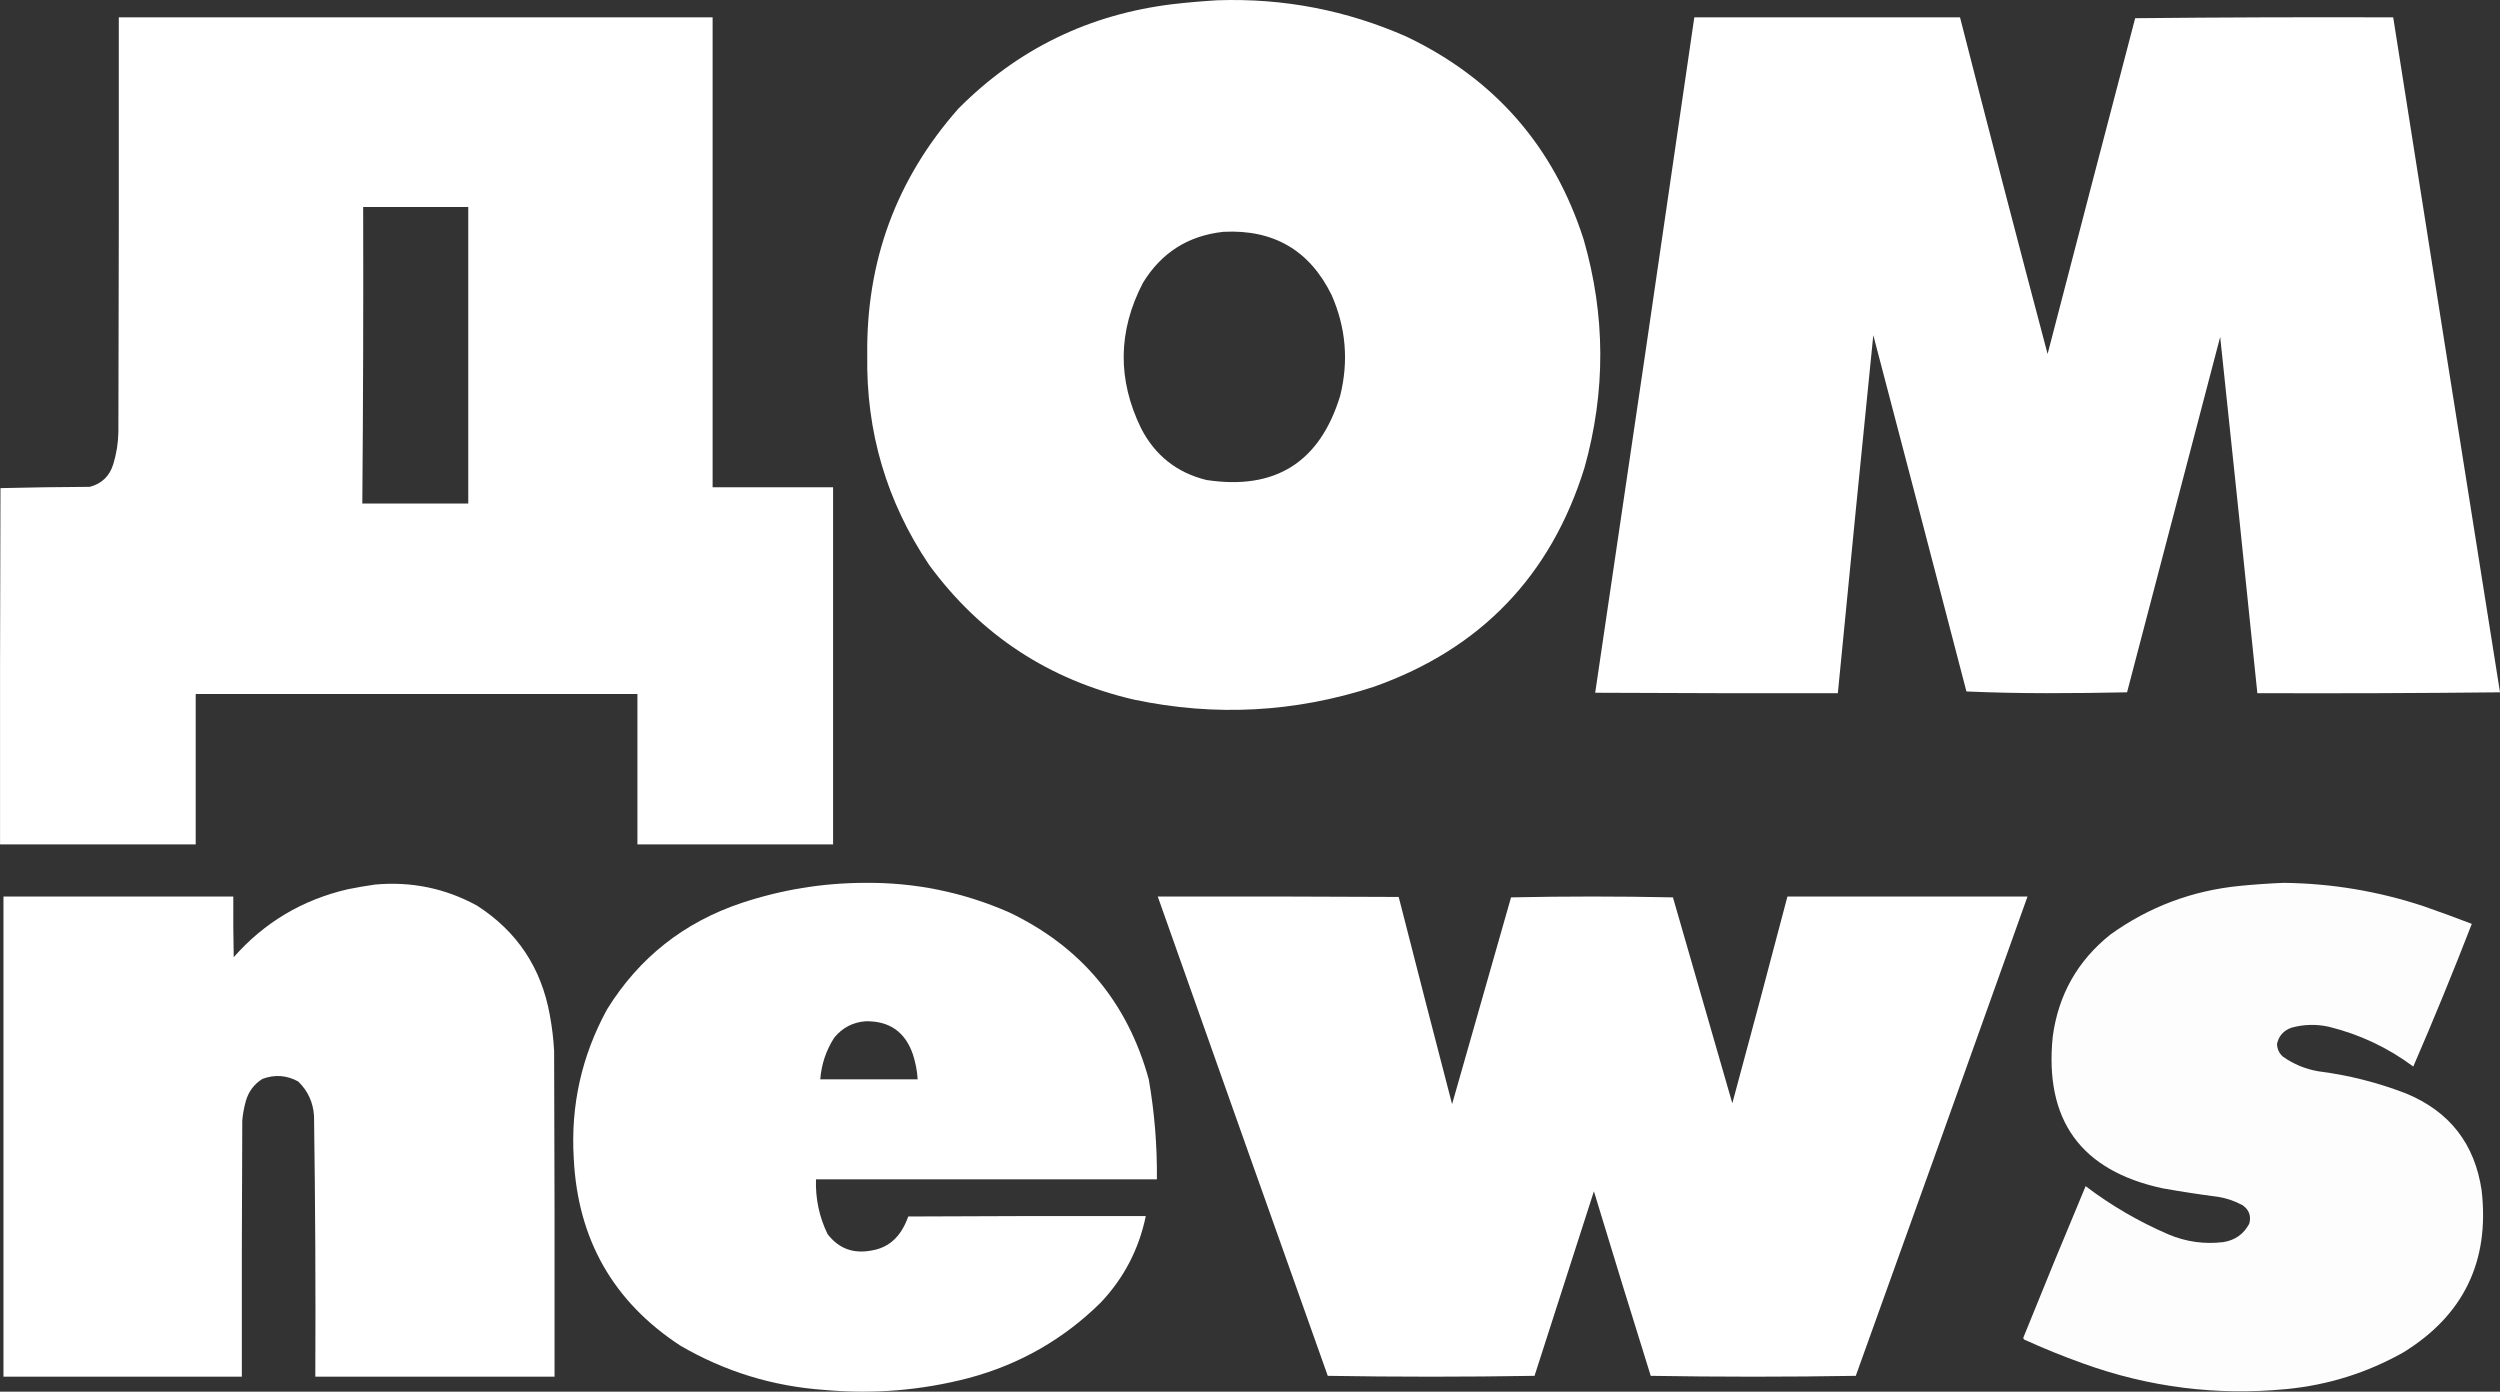 <?xml version="1.0" encoding="UTF-8"?> <svg xmlns="http://www.w3.org/2000/svg" id="Layer_2" data-name="Layer 2" viewBox="0 0 2926.06 1628.84"><rect x="0" y="0" width="2926.06" height="1628.84" fill="#333333" stroke="none"/><defs><style> .cls-1 { opacity: 1; } .cls-1, .cls-2, .cls-3, .cls-4 { fill: #fff; fill-rule: evenodd; isolation: isolate; } .cls-2 { opacity: 1; } .cls-3 { opacity: 1; } .cls-4 { opacity: .99; } </style></defs><g id="Layer_1-2" data-name="Layer 1"><path class="cls-2" d="M1425.06.31c76.97-2.62,150.64,11.55,221,42.5,103.29,49.3,172.46,128.46,207.5,237.5,25.63,88.89,25.96,177.89,1,267-39.32,126.66-121.49,212.16-246.5,256.5-92.32,30.1-185.99,35.1-281,15-99.58-23.16-179.41-75.66-239.5-157.5-49.81-74.03-73.98-155.87-72.5-245.5-1.38-110.24,34.12-206.41,106.5-288.5,69.27-69.81,153.1-110.64,251.5-122.5,17.45-1.99,34.78-3.49,52-4.5ZM1432.06,271.31c58.67-2.93,100.84,21.73,126.5,74,16.76,38.14,20.09,77.47,10,118-23.84,77.84-76,110.67-156.5,98.5-34.64-8.57-60.14-28.74-76.5-60.5-27.82-56.97-27.16-113.64,2-170,21.62-35.56,53.12-55.56,94.5-60Z"></path><path class="cls-1" d="M139.06,20.31h695v550h141v418h-229v-176H229.06v176H.06c-.17-139,0-278,.5-417,34.76-.83,69.6-1.33,104.5-1.5,14.07-3.73,23.23-12.57,27.5-26.5,3.8-12.37,5.8-25.04,6-38,.5-161.67.67-323.33.5-485ZM425.06,242.31h123v347h-124c.98-115.66,1.31-231.33,1-347Z"></path><path class="cls-2" d="M1983.06,20.31h311c33.54,131.49,67.71,262.82,102.5,394,34.01-131.05,68.18-262.05,102.5-393,100.66-1,201.33-1.33,302-1,41.45,263.37,83.12,526.7,125,790-94.66,1-189.33,1.33-284,1-14.24-139.02-28.74-278.02-43.5-417-36.33,138.67-72.67,277.33-109,416-31.26.66-62.6,1-94,1s-62.88-.67-94-2c-36.18-139.04-72.51-278.04-109-417-14.1,139.65-27.93,279.31-41.5,419-94.67.17-189.33,0-284-.5,39.08-263.4,77.75-526.9,116-790.5Z"></path><path class="cls-3" d="M1011.06,1033.31c59.21-.73,115.87,10.77,170,34.5,84.16,40.18,138.66,105.35,163.5,195.5,6.72,38.7,9.89,77.7,9.5,117h-399c-.75,22.49,3.75,43.83,13.5,64,12.71,16.69,29.54,23.19,50.5,19.5,15.21-2.21,27.04-9.71,35.5-22.5,3.51-5.51,6.34-11.35,8.5-17.5,92.67-.5,185.33-.67,278-.5-8.02,38.72-25.52,72.38-52.5,101-43.46,43-94.96,72.5-154.5,88.5-55.5,14.5-111.83,19.17-169,14-60.5-4.2-116.83-21.54-169-52-78.26-51.29-119.76-124.13-124.5-218.5-3.83-62.18,9.17-120.51,39-175,37.4-60.38,89.9-101.88,157.5-124.5,46.55-15.43,94.22-23.26,143-23.5ZM1013.06,1195.31c28-.5,46.5,12.5,55.5,39,3.06,9.44,4.89,19.11,5.5,29h-114c1.36-17.79,6.86-34.12,16.5-49,9.58-11.54,21.75-17.87,36.5-19Z"></path><path class="cls-4" d="M2673.06,1033.31c56.09.66,110.76,9.82,164,27.5,18.82,6.55,37.48,13.38,56,20.5-21.77,56.17-44.61,111.84-68.5,167-29.61-22.05-62.44-37.55-98.5-46.5-14.74-3.32-29.4-2.99-44,1-9.28,3.27-14.95,9.61-17,19,.18,6.02,2.51,11.02,7,15,12.35,8.67,26.01,14.33,41,17,35.42,4.48,69.75,13.15,103,26,50.94,21.03,80.44,58.86,88.5,113.5,9.51,82.8-20.99,145.97-91.5,189.5-42.58,23.97-88.25,38.3-137,43-81.57,7.89-160.91-2.11-238-30-23.4-8.36-46.4-17.69-69-28-.52-.56-.86-1.23-1-2,23.94-59.37,48.27-118.53,73-177.5,29.93,22.72,62.26,41.55,97,56.5,20.58,8.65,41.91,11.65,64,9,13.79-2.14,23.96-9.3,30.5-21.5,2.45-8.93-.05-16.1-7.5-21.5-9.04-5.01-18.71-8.35-29-10-21.75-2.82-43.42-6.16-65-10-95.57-20.61-138.4-79.78-128.5-177.5,6.55-48.95,29.05-88.78,67.5-119.5,45.36-32.57,96.03-51.57,152-57,17.12-1.66,34.12-2.83,51-3.5Z"></path><path class="cls-2" d="M439.06,1035.31c42.26-3.85,81.92,4.32,119,24.5,47.11,30.17,75.61,73,85.5,128.5,2.59,13.89,4.26,27.89,5,42,.5,127,.67,254,.5,381h-280c.46-101.68-.04-203.35-1.5-305-.98-15.97-7.15-29.47-18.5-40.5-13.54-7.42-27.54-8.42-42-3-9.9,6.25-16.4,15.08-19.5,26.5-1.98,7.21-3.31,14.55-4,22-.5,100-.67,200-.5,300H4.06v-562h269c-.17,23.67,0,47.34.5,71,35.81-40.67,80.31-67.17,133.5-79.5,10.75-2.17,21.42-4.01,32-5.5Z"></path><path class="cls-2" d="M1355.06,1049.31c94-.17,188,0,282,.5,20.64,80.92,41.47,161.75,62.5,242.5,23-80.67,46-161.33,69-242,63.1-1.33,126.27-1.33,189.5,0,23.06,80.36,46.23,160.69,69.5,241,21.82-80.6,43.32-161.27,64.5-242h281c-66.7,187.08-133.7,374.08-201,561-80,1.33-160,1.33-240,0-22.47-71.9-44.63-143.9-66.5-216-23.07,72.04-46.23,144.04-69.5,216-80.67,1.33-161.33,1.33-242,0-66.54-186.95-132.87-373.95-199-561Z"></path></g></svg> 